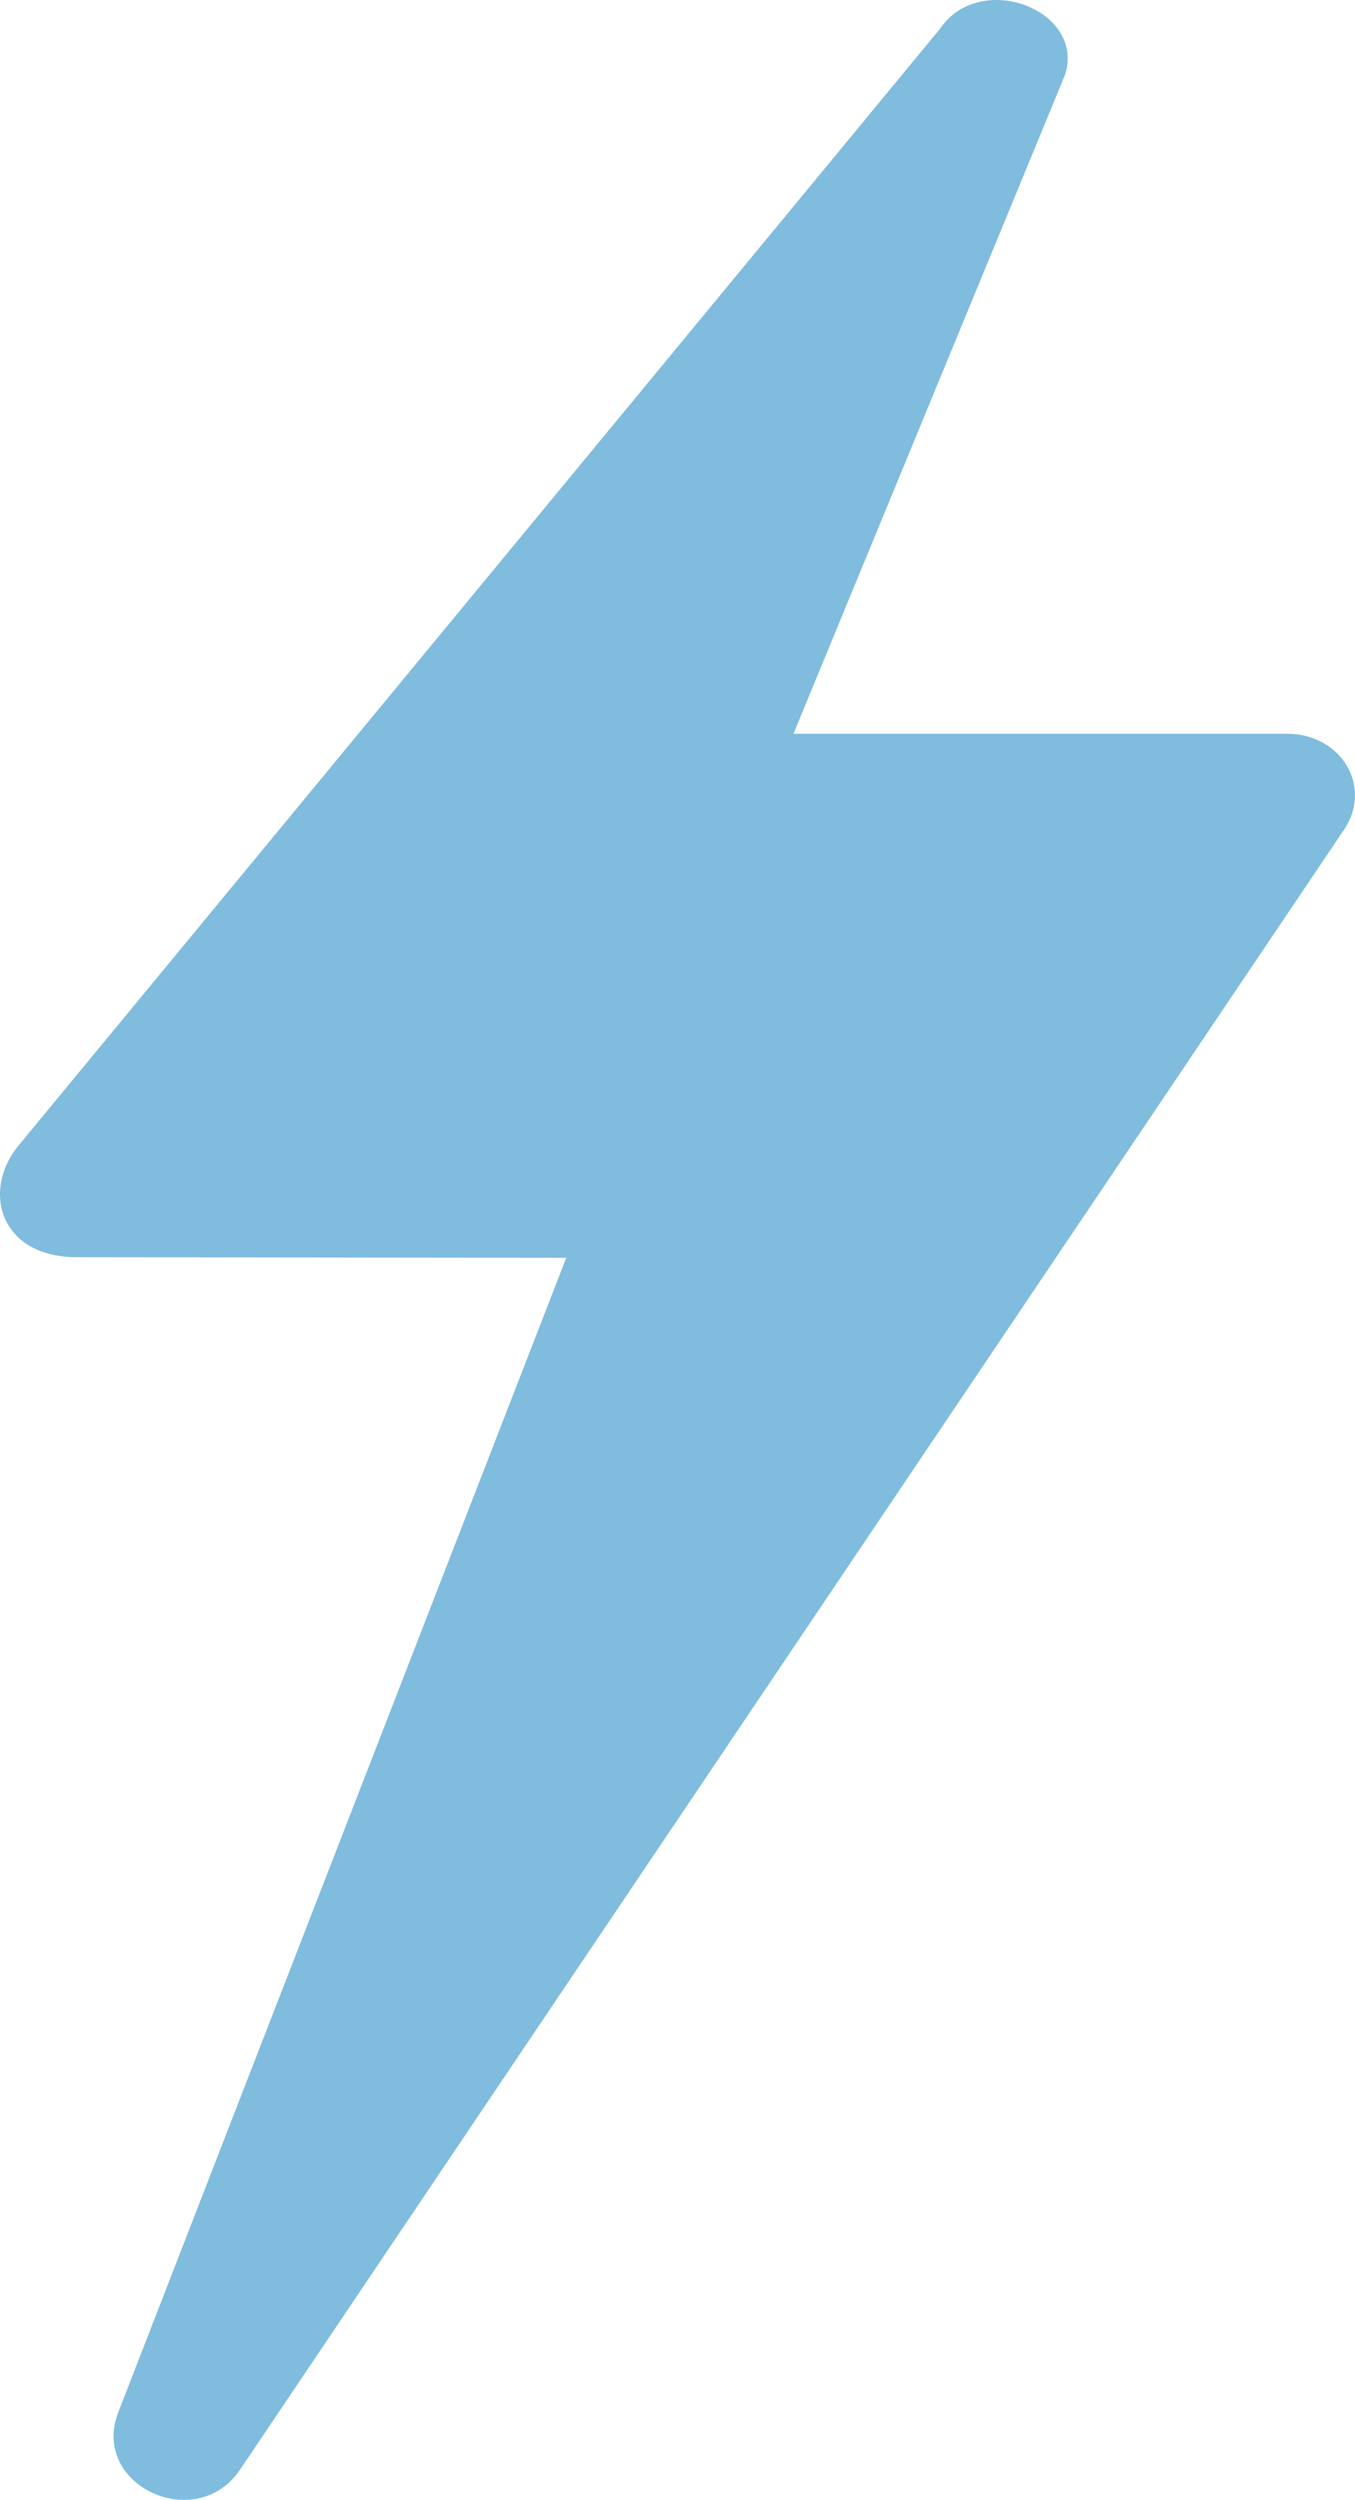 <svg width="692" height="1276" viewBox="0 0 692 1276" fill="none" xmlns="http://www.w3.org/2000/svg">
<path fill-rule="evenodd" clip-rule="evenodd" d="M479.945 14.839L10.023 584.043C-9.861 607.323 -0.385 642.32 40.471 641.704L289.18 642.012L60.355 1231.41C46.063 1268.72 100.59 1293.85 122.804 1260.24L686.555 423.242C701.157 401.195 684.691 374.523 657.35 374.523H405.223L543.947 38.119C554.355 4.972 500.45 -15.533 479.945 14.839Z" fill="#007BBE" fill-opacity="0.5"/>
</svg>
